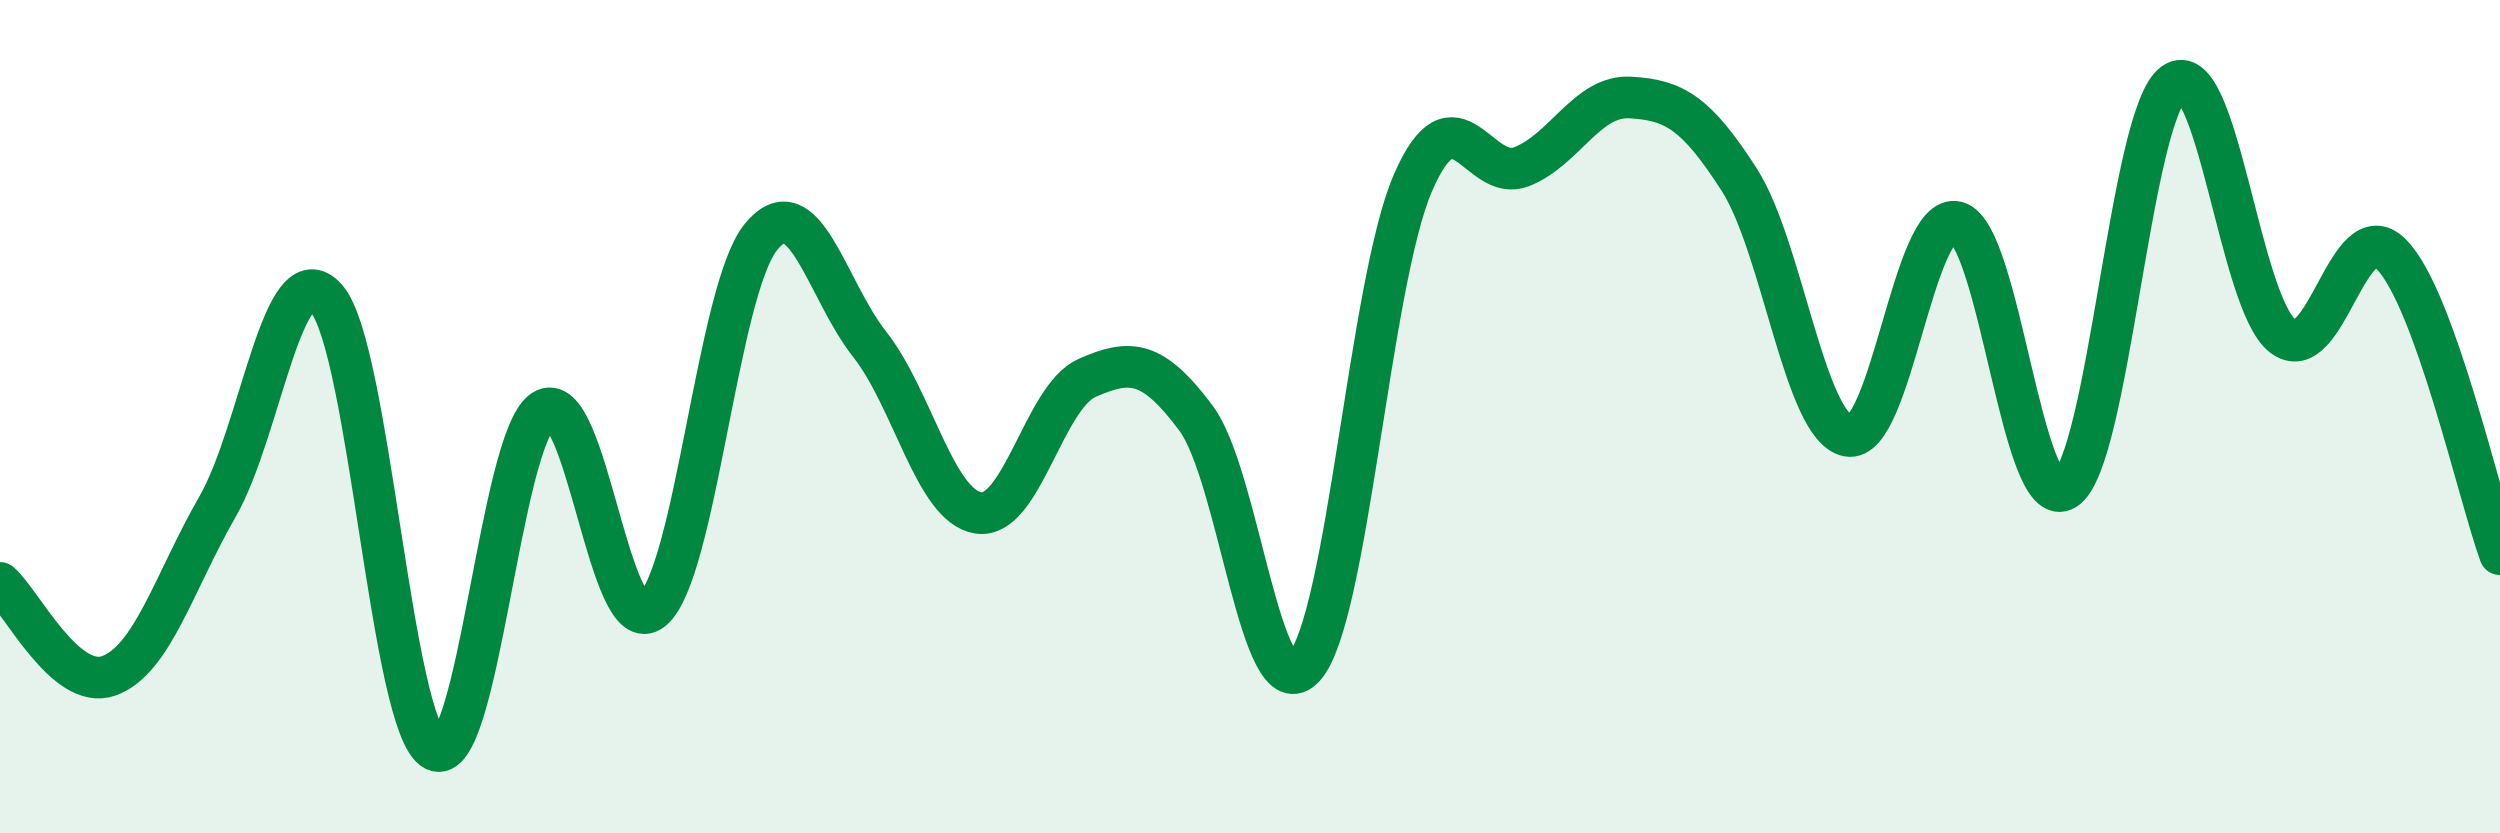 
    <svg width="60" height="20" viewBox="0 0 60 20" xmlns="http://www.w3.org/2000/svg">
      <path
        d="M 0,13.99 C 0.52,14.44 1.57,16.59 2.61,16.22 C 3.65,15.85 4.18,13.97 5.22,12.16 C 6.26,10.35 6.79,5.99 7.83,7.16 C 8.87,8.33 9.39,17.46 10.43,18 C 11.47,18.54 12,10.52 13.04,9.85 C 14.08,9.18 14.61,15.47 15.65,14.64 C 16.69,13.81 17.22,6.97 18.26,5.69 C 19.3,4.41 19.83,6.94 20.87,8.26 C 21.91,9.58 22.44,12.15 23.48,12.31 C 24.52,12.47 25.05,9.53 26.09,9.07 C 27.13,8.61 27.66,8.64 28.7,10.03 C 29.74,11.42 30.26,17.14 31.3,16.01 C 32.34,14.88 32.87,6.79 33.91,4.39 C 34.95,1.99 35.48,4.41 36.52,4 C 37.56,3.59 38.09,2.28 39.13,2.34 C 40.17,2.4 40.7,2.69 41.74,4.31 C 42.78,5.93 43.31,10.26 44.35,10.46 C 45.39,10.66 45.92,5.07 46.96,5.33 C 48,5.59 48.53,12.41 49.57,11.74 C 50.61,11.07 51.13,2.74 52.17,2 C 53.21,1.26 53.74,7.24 54.78,8.06 C 55.82,8.88 56.35,5.05 57.39,6.1 C 58.43,7.15 59.48,11.86 60,13.3L60 20L0 20Z"
        fill="#008740"
        opacity="0.1"
        stroke-linecap="round"
        stroke-linejoin="round"
      />
      <path
        d="M 0,13.99 C 0.52,14.44 1.57,16.59 2.61,16.22 C 3.65,15.85 4.18,13.97 5.22,12.16 C 6.26,10.35 6.79,5.99 7.83,7.16 C 8.87,8.33 9.39,17.46 10.43,18 C 11.47,18.54 12,10.52 13.04,9.85 C 14.08,9.18 14.61,15.47 15.65,14.64 C 16.69,13.81 17.22,6.97 18.26,5.69 C 19.3,4.41 19.83,6.94 20.87,8.26 C 21.91,9.58 22.44,12.15 23.48,12.31 C 24.52,12.47 25.05,9.53 26.09,9.07 C 27.13,8.61 27.66,8.64 28.7,10.03 C 29.74,11.42 30.26,17.14 31.3,16.01 C 32.34,14.88 32.87,6.79 33.91,4.39 C 34.95,1.99 35.48,4.41 36.52,4 C 37.56,3.59 38.09,2.28 39.13,2.34 C 40.17,2.4 40.7,2.69 41.74,4.31 C 42.78,5.93 43.31,10.26 44.35,10.46 C 45.39,10.66 45.92,5.07 46.96,5.33 C 48,5.59 48.53,12.41 49.57,11.74 C 50.61,11.07 51.13,2.74 52.17,2 C 53.21,1.26 53.74,7.24 54.78,8.06 C 55.82,8.88 56.35,5.05 57.39,6.1 C 58.43,7.15 59.48,11.86 60,13.3"
        stroke="#008740"
        stroke-width="1"
        fill="none"
        stroke-linecap="round"
        stroke-linejoin="round"
      />
    </svg>
  